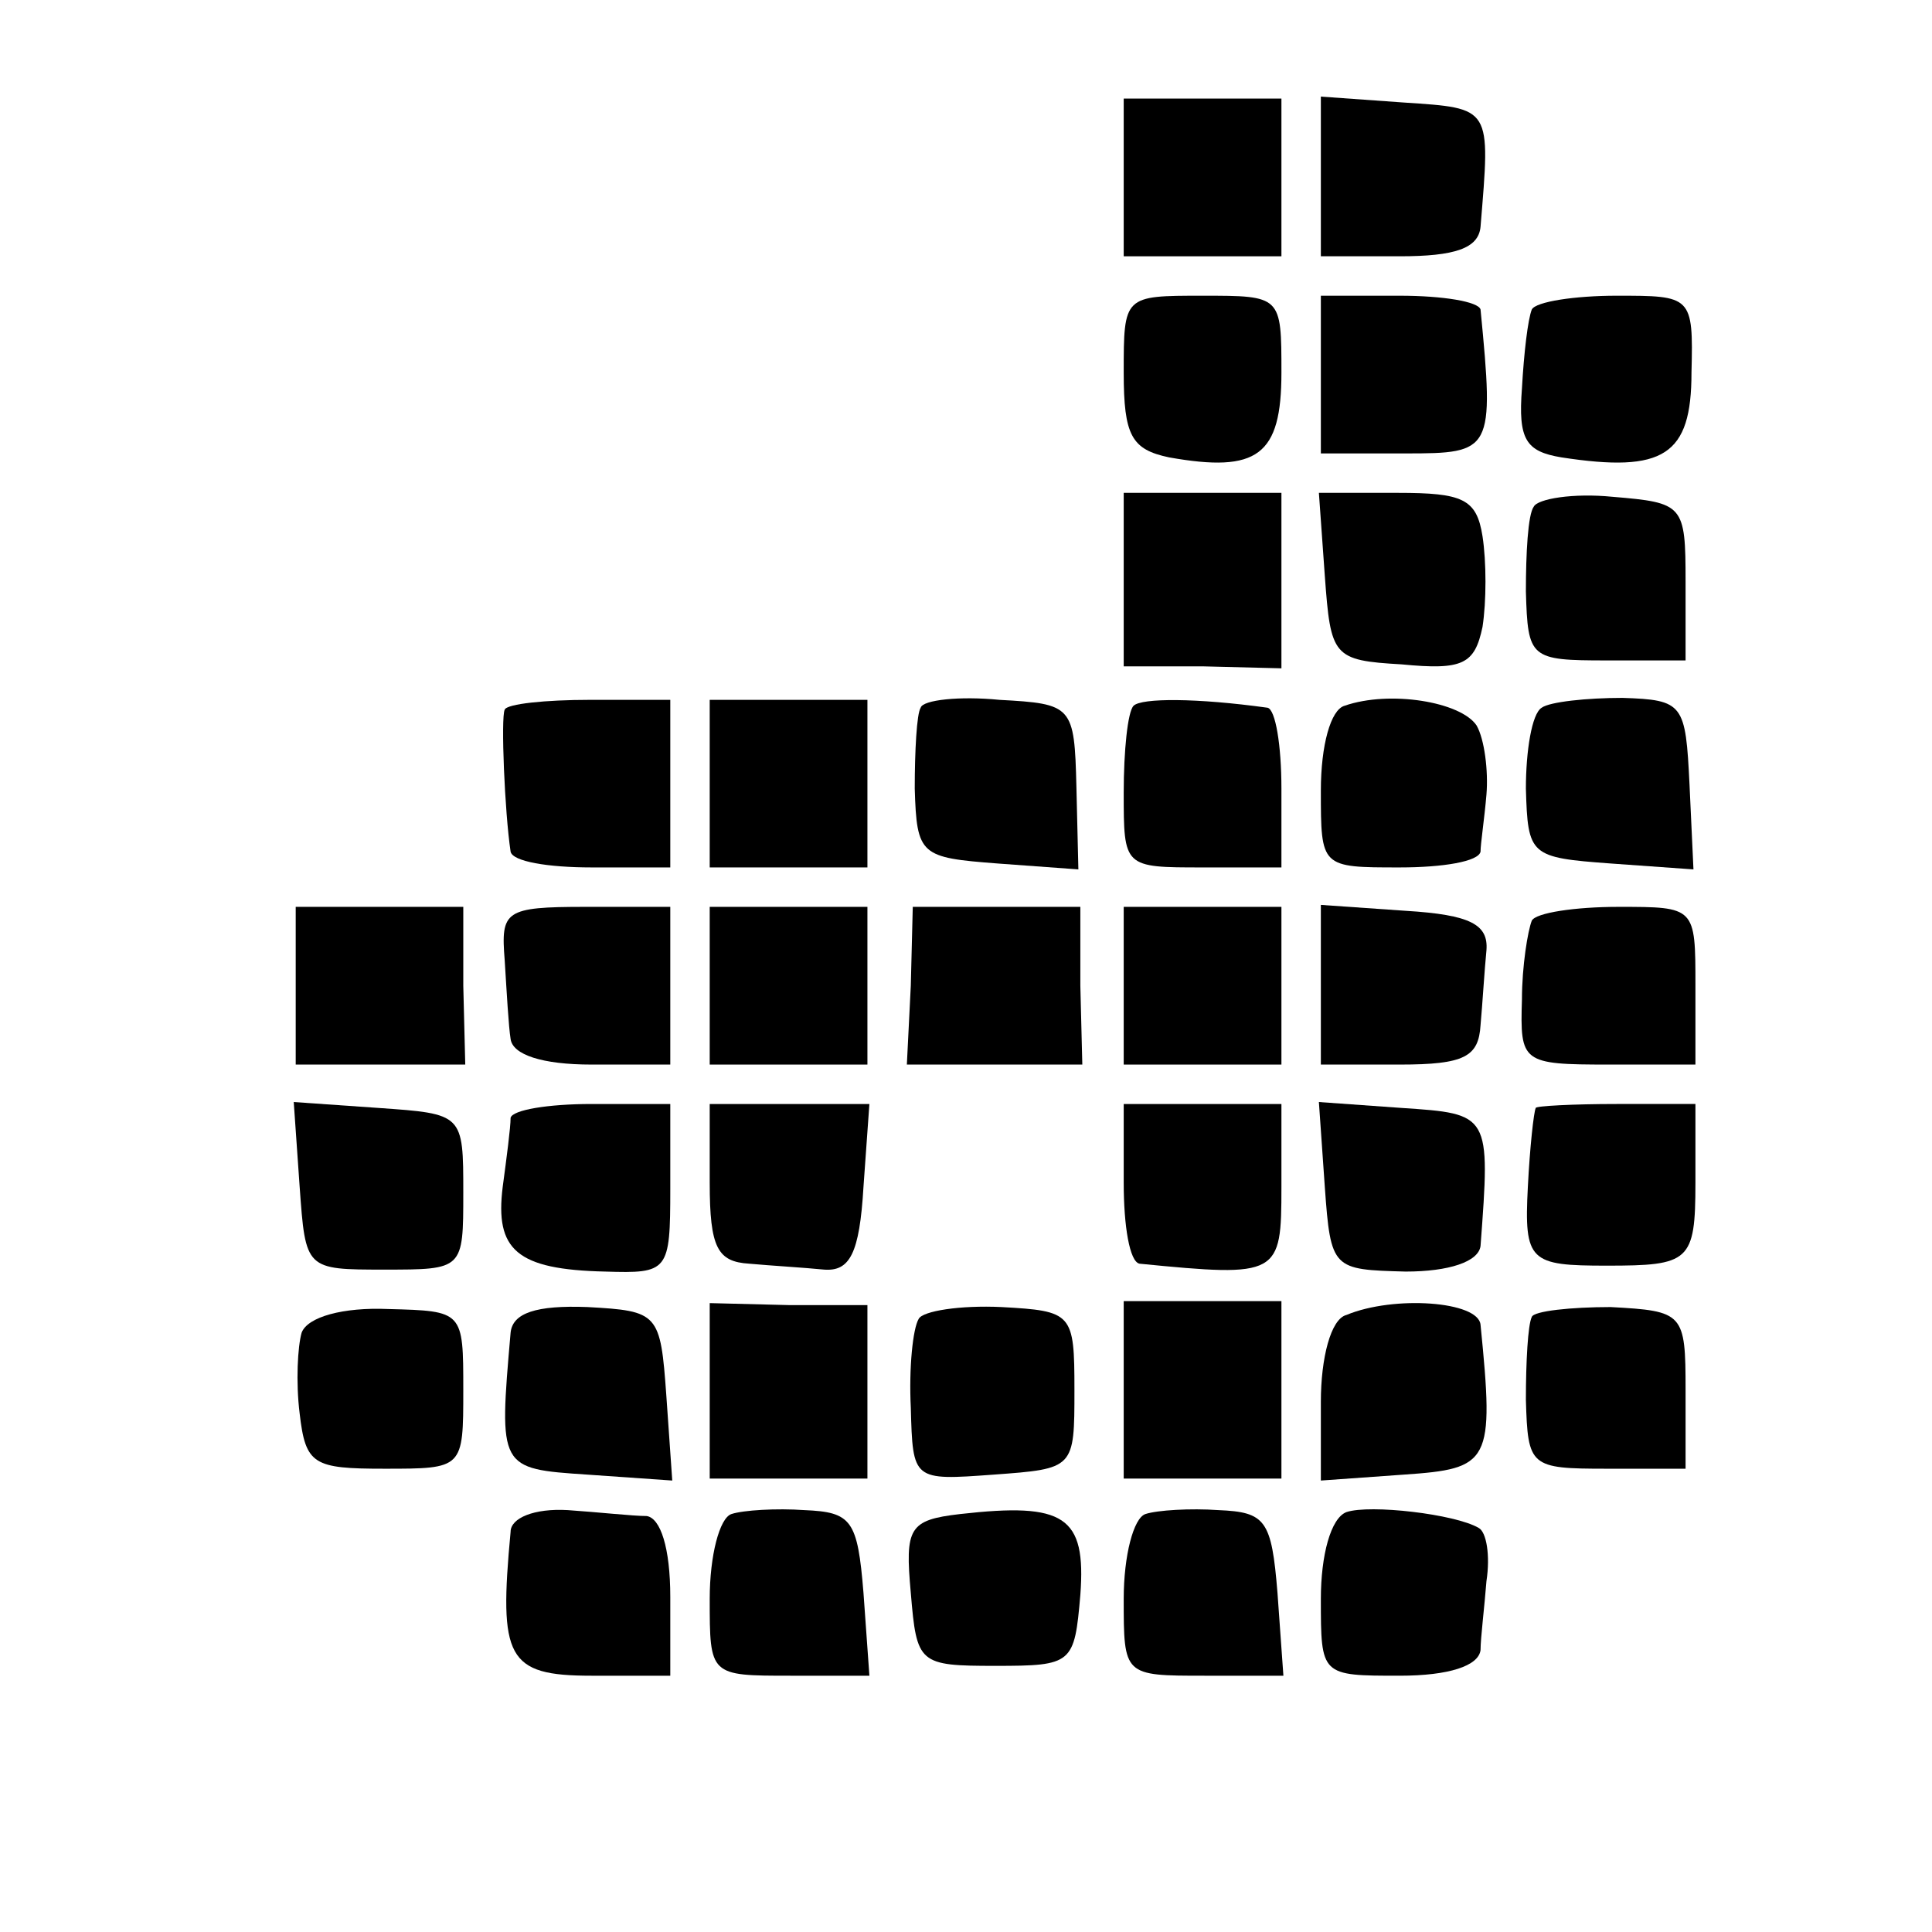 <?xml version="1.0" standalone="no"?>
<!DOCTYPE svg PUBLIC "-//W3C//DTD SVG 20010904//EN"
 "http://www.w3.org/TR/2001/REC-SVG-20010904/DTD/svg10.dtd">
<svg version="1.0" xmlns="http://www.w3.org/2000/svg"
 width="98pt" height="98pt" viewBox="0 0 98 98"
 preserveAspectRatio="xMidYMid meet">
<g transform="translate(0,98) scale(0.1,-0.1)"
fill="#000000" stroke="none">
<path d="M570 890 l0 -40 40 0 40 0 0 40 0 40 -40 0 -40 0 0 -40z"/>
<path d="M670 891 l0 -41 40 0 c28 0 40 4 41 15 5 61 6 60 -39 63 l-42 3 0
-40z"/>
<path d="M570 791 c0 -32 4 -39 23 -43 45 -8 57 1 57 43 0 39 0 39 -40 39 -40
0 -40 0 -40 -39z"/>
<path d="M670 790 l0 -40 43 0 c44 0 45 1 38 73 -1 4 -19 7 -41 7 l-40 0 0
-40z"/>
<path d="M777 823 c-2 -5 -4 -22 -5 -40 -2 -26 2 -32 20 -35 52 -8 66 1 66 43
1 39 0 39 -38 39 -21 0 -41 -3 -43 -7z"/>
<path d="M570 686 l0 -44 40 0 40 -1 0 45 0 44 -40 0 -40 0 0 -44z"/>
<path d="M672 688 c3 -41 4 -43 39 -45 31 -3 37 0 41 19 2 13 2 33 0 46 -3 19
-10 22 -43 22 l-40 0 3 -42z"/>
<path d="M778 723 c-3 -4 -4 -24 -4 -43 1 -34 2 -35 41 -35 l40 0 0 40 c0 39
-1 40 -37 43 -20 2 -38 -1 -40 -5z"/>
<path d="M256 620 c-2 -4 0 -52 3 -72 1 -5 19 -8 41 -8 l40 0 0 43 0 42 -41 0
c-22 0 -42 -2 -43 -5z"/>
<path d="M360 583 l0 -43 40 0 40 0 0 43 0 42 -40 0 -40 0 0 -42z"/>
<path d="M467 621 c-2 -3 -3 -22 -3 -41 1 -34 3 -35 42 -38 l41 -3 -1 42 c-1
41 -2 42 -39 44 -20 2 -39 0 -40 -4z"/>
<path d="M575 622 c-3 -3 -5 -23 -5 -44 0 -38 0 -38 40 -38 l40 0 0 40 c0 22
-3 40 -7 41 -36 5 -64 5 -68 1z"/>
<path d="M682 622 c-7 -2 -12 -20 -12 -43 0 -39 0 -39 40 -39 22 0 40 3 41 8
0 4 2 17 3 29 1 12 -1 28 -5 35 -8 12 -44 18 -67 10z"/>
<path d="M782 621 c-5 -3 -8 -22 -8 -41 1 -34 2 -35 43 -38 l42 -3 -2 43 c-2
41 -3 43 -34 44 -18 0 -37 -2 -41 -5z"/>
<path d="M150 480 l0 -40 43 0 43 0 -1 40 0 40 -42 0 -43 0 0 -40z"/>
<path d="M256 493 c1 -16 2 -34 3 -40 1 -8 16 -13 41 -13 l40 0 0 40 0 40 -43
0 c-41 0 -43 -2 -41 -27z"/>
<path d="M360 480 l0 -40 40 0 40 0 0 40 0 40 -40 0 -40 0 0 -40z"/>
<path d="M462 480 l-2 -40 44 0 45 0 -1 40 0 40 -43 0 -42 0 -1 -40z"/>
<path d="M570 480 l0 -40 40 0 40 0 0 40 0 40 -40 0 -40 0 0 -40z"/>
<path d="M670 481 l0 -41 40 0 c33 0 40 4 41 20 1 11 2 28 3 38 1 13 -8 18
-41 20 l-43 3 0 -40z"/>
<path d="M777 513 c-2 -5 -5 -23 -5 -40 -1 -32 0 -33 44 -33 l44 0 0 40 c0 40
0 40 -39 40 -22 0 -42 -3 -44 -7z"/>
<path d="M152 378 c3 -42 3 -42 43 -42 40 0 40 0 40 39 0 40 0 40 -43 43 l-43
3 3 -43z"/>
<path d="M259 413 c0 -5 -2 -20 -4 -35 -4 -32 7 -42 52 -43 32 -1 33 0 33 42
l0 43 -40 0 c-22 0 -40 -3 -41 -7z"/>
<path d="M360 380 c0 -33 4 -40 20 -41 11 -1 28 -2 38 -3 13 -1 18 8 20 42 l3
42 -40 0 -41 0 0 -40z"/>
<path d="M570 380 c0 -22 3 -40 8 -41 71 -7 72 -6 72 39 l0 42 -40 0 -40 0 0
-40z"/>
<path d="M672 378 c3 -42 4 -42 41 -43 22 0 37 5 38 13 5 67 5 67 -40 70 l-42
3 3 -43z"/>
<path d="M779 418 c-1 -2 -3 -20 -4 -40 -2 -38 1 -40 40 -40 42 0 45 2 45 42
l0 40 -40 0 c-22 0 -41 -1 -41 -2z"/>
<path d="M153 304 c-2 -7 -3 -25 -1 -41 3 -26 7 -28 43 -28 40 0 40 0 40 40 0
40 0 40 -38 41 -23 1 -41 -4 -44 -12z"/>
<path d="M259 304 c-6 -69 -6 -69 39 -72 l43 -3 -3 43 c-3 42 -4 43 -40 45
-26 1 -38 -3 -39 -13z"/>
<path d="M360 274 l0 -44 40 0 40 0 0 44 0 44 -40 0 -40 1 0 -45z"/>
<path d="M466 311 c-3 -5 -5 -25 -4 -45 1 -37 1 -37 42 -34 41 3 41 3 41 43 0
39 -1 40 -37 42 -21 1 -40 -2 -42 -6z"/>
<path d="M570 275 l0 -45 40 0 40 0 0 45 0 45 -40 0 -40 0 0 -45z"/>
<path d="M683 313 c-8 -2 -13 -22 -13 -44 l0 -40 42 3 c44 3 46 6 39 76 -1 12
-44 15 -68 5z"/>
<path d="M777 312 c-2 -4 -3 -23 -3 -42 1 -34 2 -35 41 -35 l40 0 0 40 c0 39
-1 40 -38 42 -20 0 -39 -2 -40 -5z"/>
<path d="M259 203 c-6 -64 -2 -73 41 -73 l40 0 0 40 c0 25 -5 40 -12 41 -7 0
-25 2 -40 3 -17 1 -29 -4 -29 -11z"/>
<path d="M371 212 c-6 -2 -11 -21 -11 -43 0 -39 0 -39 41 -39 l40 0 -3 42 c-3
37 -6 41 -30 42 -14 1 -31 0 -37 -2z"/>
<path d="M487 212 c-26 -3 -28 -7 -25 -40 3 -36 4 -37 43 -37 39 0 40 1 43 36
3 40 -8 47 -61 41z"/>
<path d="M581 212 c-6 -2 -11 -21 -11 -43 0 -39 0 -39 41 -39 l40 0 -3 42 c-3
37 -6 41 -30 42 -14 1 -31 0 -37 -2z"/>
<path d="M683 213 c-8 -3 -13 -22 -13 -44 0 -39 0 -39 40 -39 25 0 40 5 41 13
0 6 2 22 3 35 2 13 0 25 -4 27 -12 7 -55 12 -67 8z"/>
</g>
</svg>
